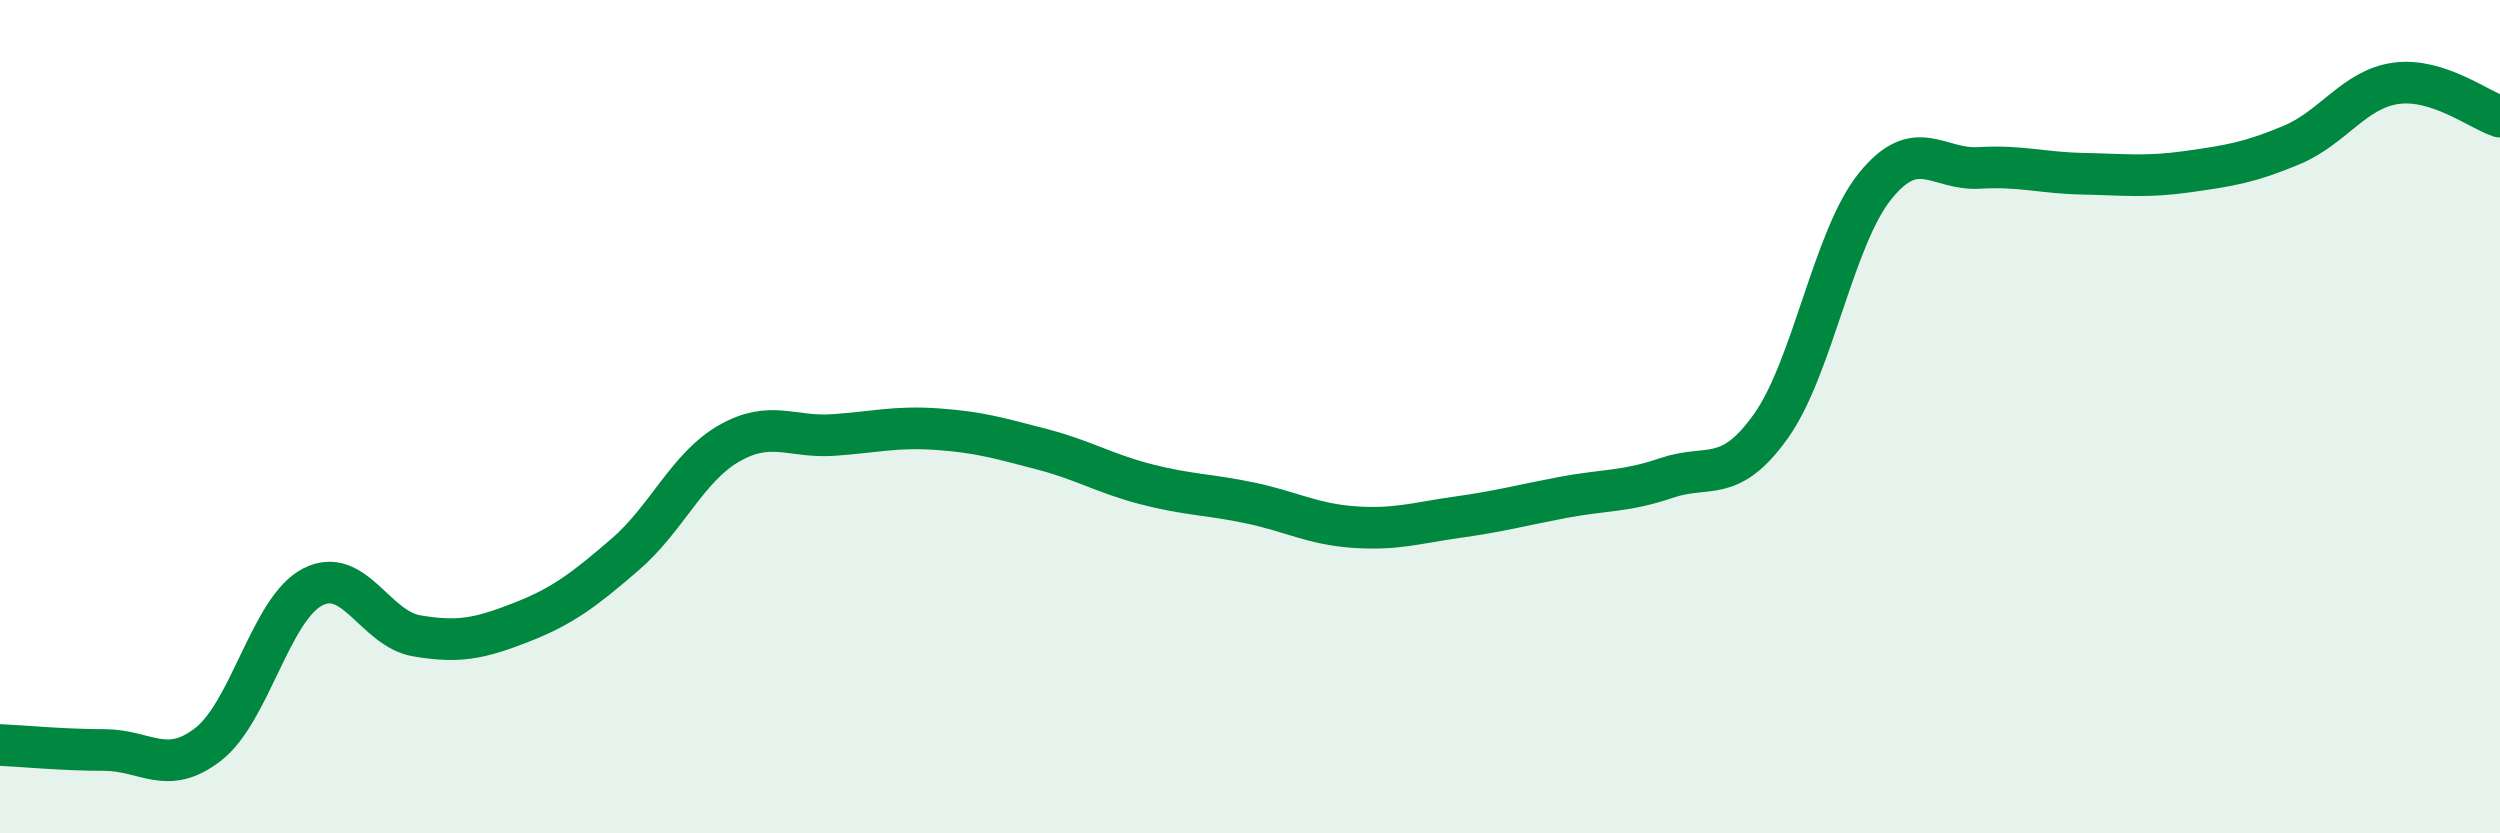 
    <svg width="60" height="20" viewBox="0 0 60 20" xmlns="http://www.w3.org/2000/svg">
      <path
        d="M 0,17.88 C 0.5,17.9 1.5,18 2.5,18 C 3.5,18 4,18.64 5,17.86 C 6,17.08 6.5,14.61 7.5,14.09 C 8.5,13.57 9,15.09 10,15.26 C 11,15.43 11.5,15.33 12.5,14.94 C 13.5,14.55 14,14.17 15,13.31 C 16,12.45 16.5,11.21 17.5,10.64 C 18.5,10.07 19,10.51 20,10.44 C 21,10.37 21.5,10.23 22.5,10.3 C 23.5,10.37 24,10.52 25,10.78 C 26,11.04 26.5,11.36 27.5,11.62 C 28.5,11.88 29,11.86 30,12.07 C 31,12.28 31.5,12.58 32.5,12.65 C 33.5,12.72 34,12.55 35,12.41 C 36,12.27 36.5,12.13 37.5,11.94 C 38.5,11.75 39,11.81 40,11.47 C 41,11.13 41.5,11.63 42.5,10.23 C 43.5,8.83 44,5.71 45,4.47 C 46,3.23 46.5,4.09 47.5,4.03 C 48.5,3.97 49,4.15 50,4.17 C 51,4.19 51.5,4.26 52.5,4.12 C 53.5,3.98 54,3.9 55,3.48 C 56,3.06 56.5,2.14 57.5,2 C 58.5,1.86 59.5,2.64 60,2.8L60 20L0 20Z"
        fill="#008740"
        opacity="0.1"
        stroke-linecap="round"
        stroke-linejoin="round"
      />
      <path
        d="M 0,17.88 C 0.5,17.9 1.5,18 2.5,18 C 3.5,18 4,18.64 5,17.86 C 6,17.08 6.5,14.61 7.5,14.09 C 8.5,13.57 9,15.09 10,15.26 C 11,15.43 11.5,15.33 12.5,14.94 C 13.5,14.55 14,14.17 15,13.31 C 16,12.45 16.5,11.21 17.5,10.64 C 18.5,10.07 19,10.51 20,10.44 C 21,10.37 21.5,10.23 22.5,10.3 C 23.5,10.37 24,10.52 25,10.78 C 26,11.04 26.5,11.36 27.5,11.62 C 28.5,11.88 29,11.86 30,12.07 C 31,12.28 31.5,12.58 32.5,12.65 C 33.5,12.72 34,12.55 35,12.41 C 36,12.27 36.5,12.13 37.5,11.94 C 38.5,11.75 39,11.81 40,11.47 C 41,11.13 41.5,11.63 42.5,10.23 C 43.5,8.83 44,5.71 45,4.47 C 46,3.23 46.5,4.09 47.5,4.03 C 48.5,3.97 49,4.15 50,4.17 C 51,4.19 51.5,4.26 52.5,4.12 C 53.5,3.98 54,3.9 55,3.48 C 56,3.06 56.5,2.14 57.5,2 C 58.5,1.86 59.5,2.64 60,2.8"
        stroke="#008740"
        stroke-width="1"
        fill="none"
        stroke-linecap="round"
        stroke-linejoin="round"
      />
    </svg>
  
